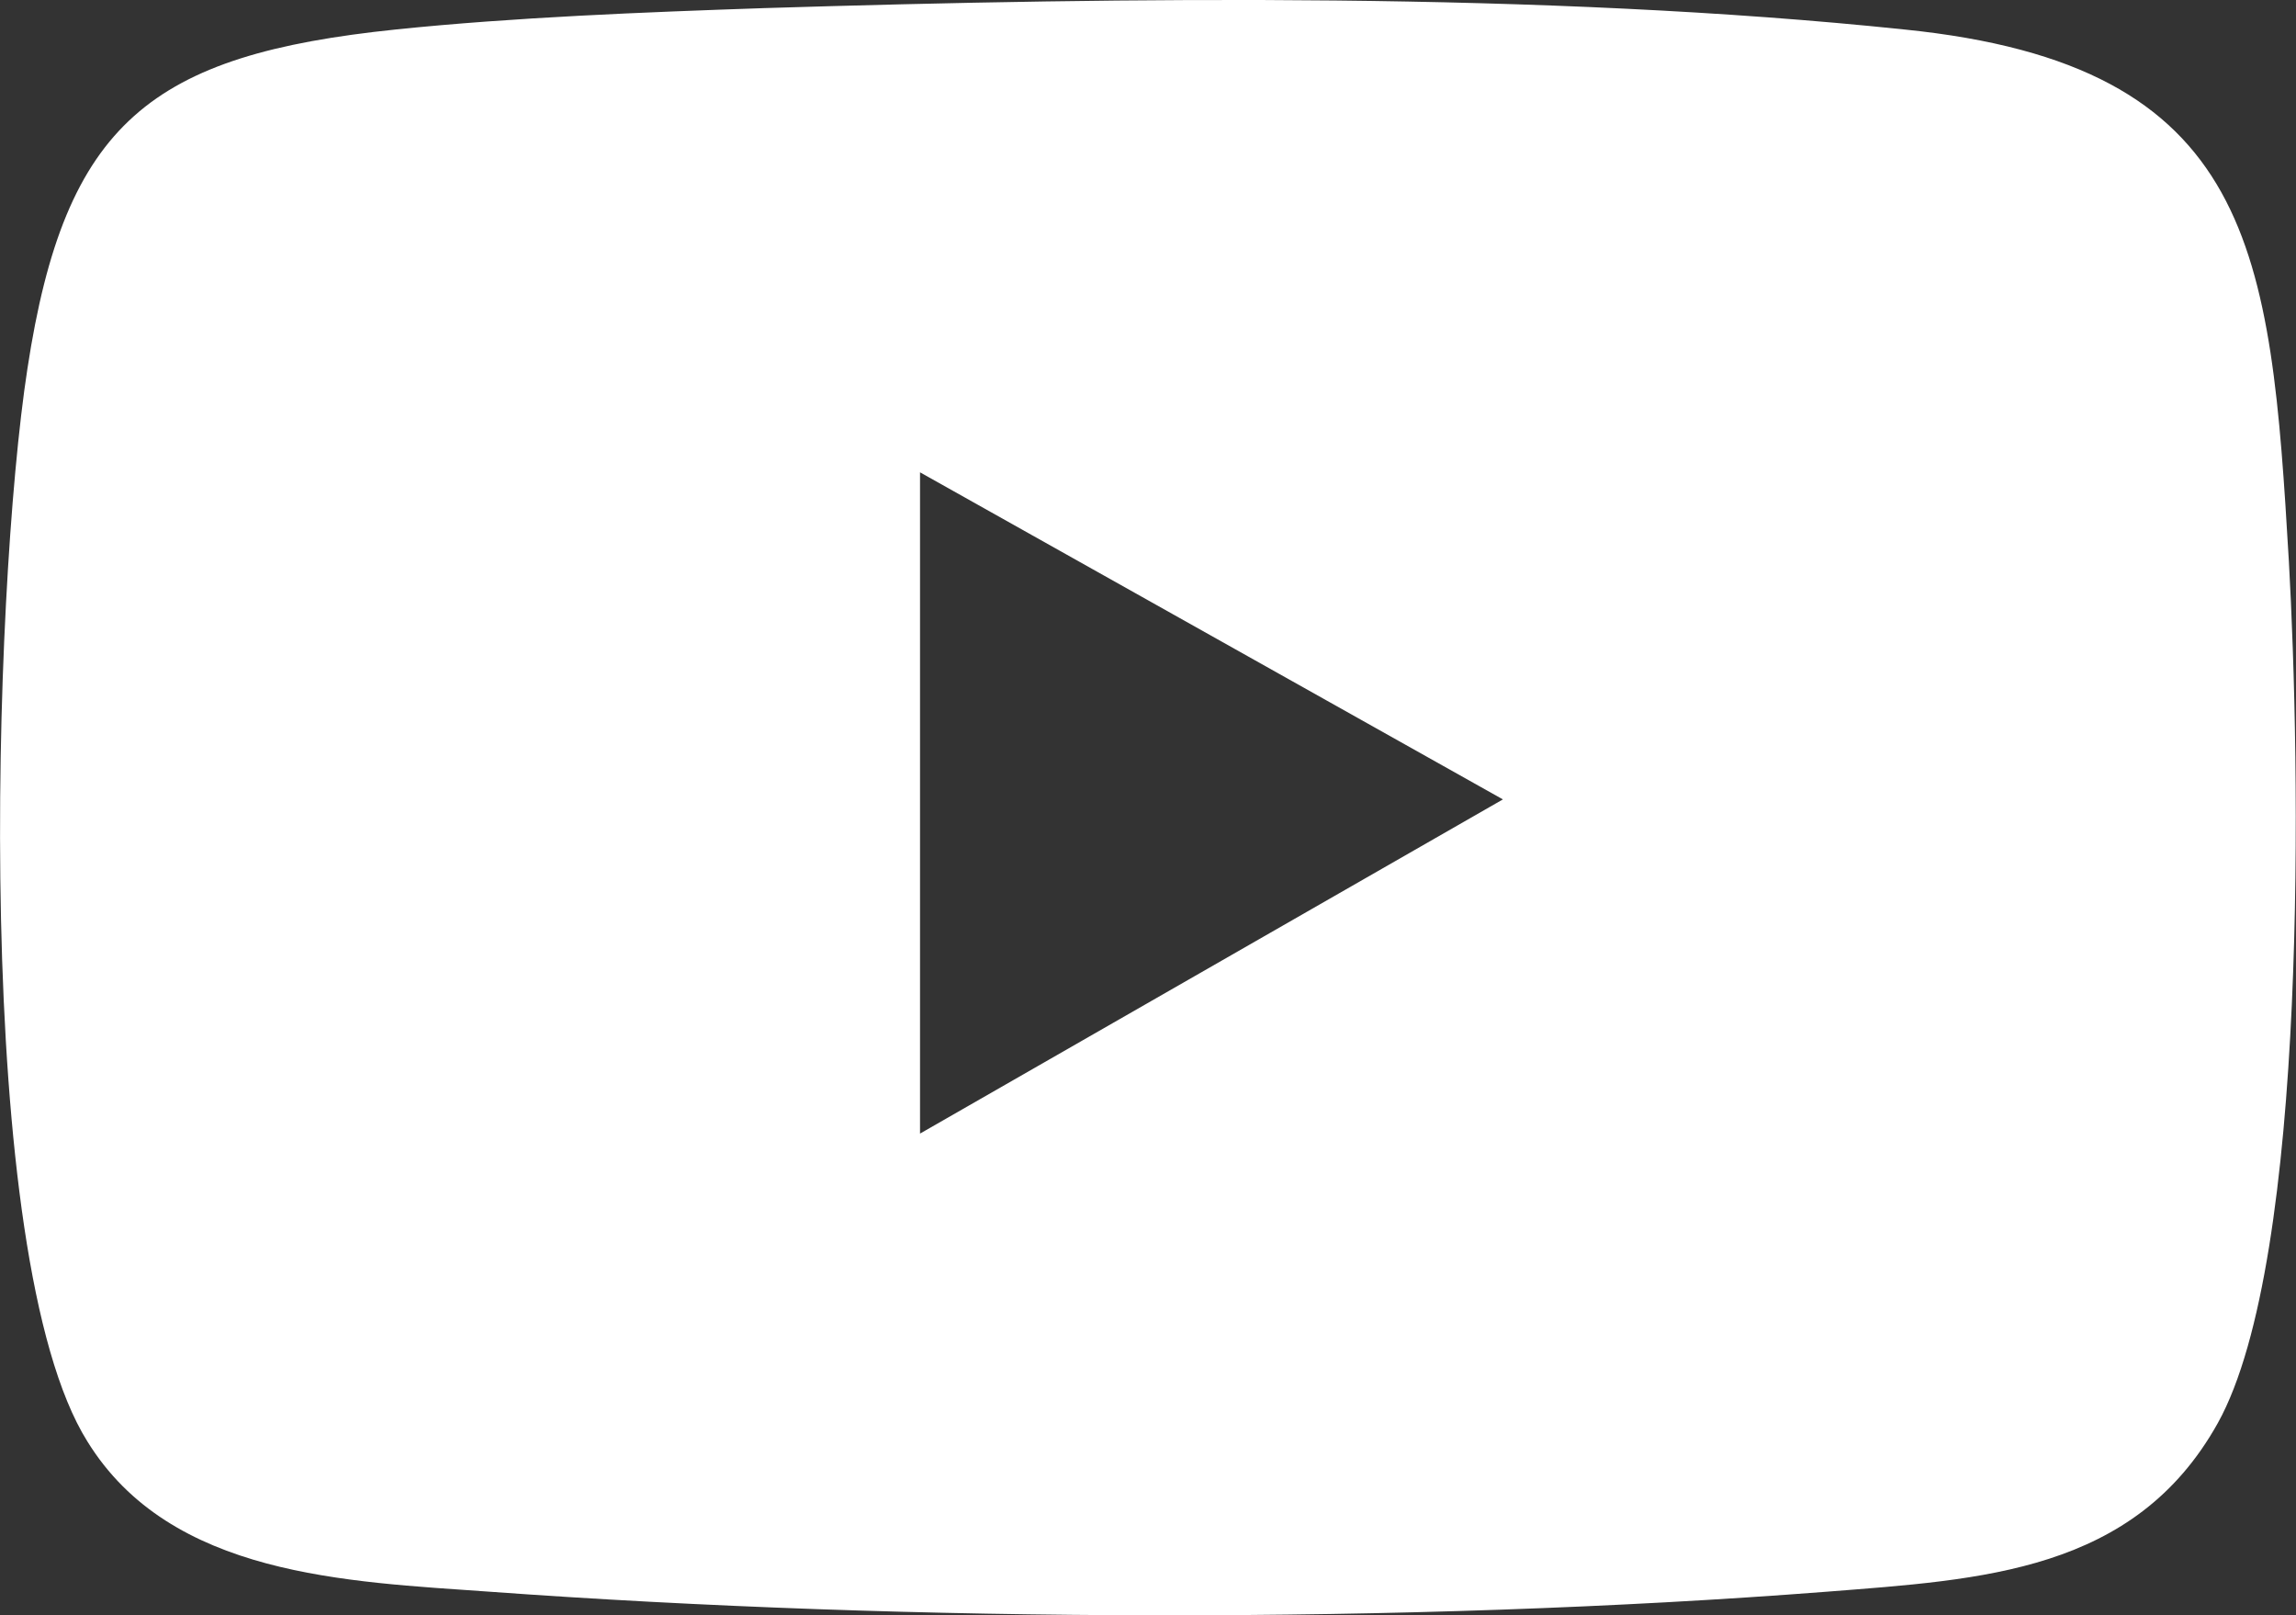 <?xml version="1.0" encoding="UTF-8"?>
<svg id="_レイヤー_2" data-name="レイヤー 2" xmlns="http://www.w3.org/2000/svg" viewBox="0 0 22.61 15.9">
  <rect x="0" y="0" width="22.61" height="15.9" fill="#333333" stroke="none"/>
  <defs>
    <style>
      .cls-1 {
        fill: #fff;
      }
    </style>
  </defs>
  <g id="footer">
    <path class="cls-1" d="M7.52.08c3.58-.11,7.69-.16,11.23.21,3.46.35,3.61,2.18,3.79,5.24.11,1.95.2,6.86-.7,8.48-.82,1.47-2.33,1.54-3.85,1.66-4.13.32-9.04.3-13.17,0-1.4-.1-3.14-.15-3.96-1.48C-.28,12.37-.07,5.83.27,3.63.64,1.2,1.49.54,3.9.29c1.16-.12,2.45-.17,3.62-.21ZM9.06,4.65v6.51l5.74-3.29-5.74-3.22Z"/>
  </g>
</svg>